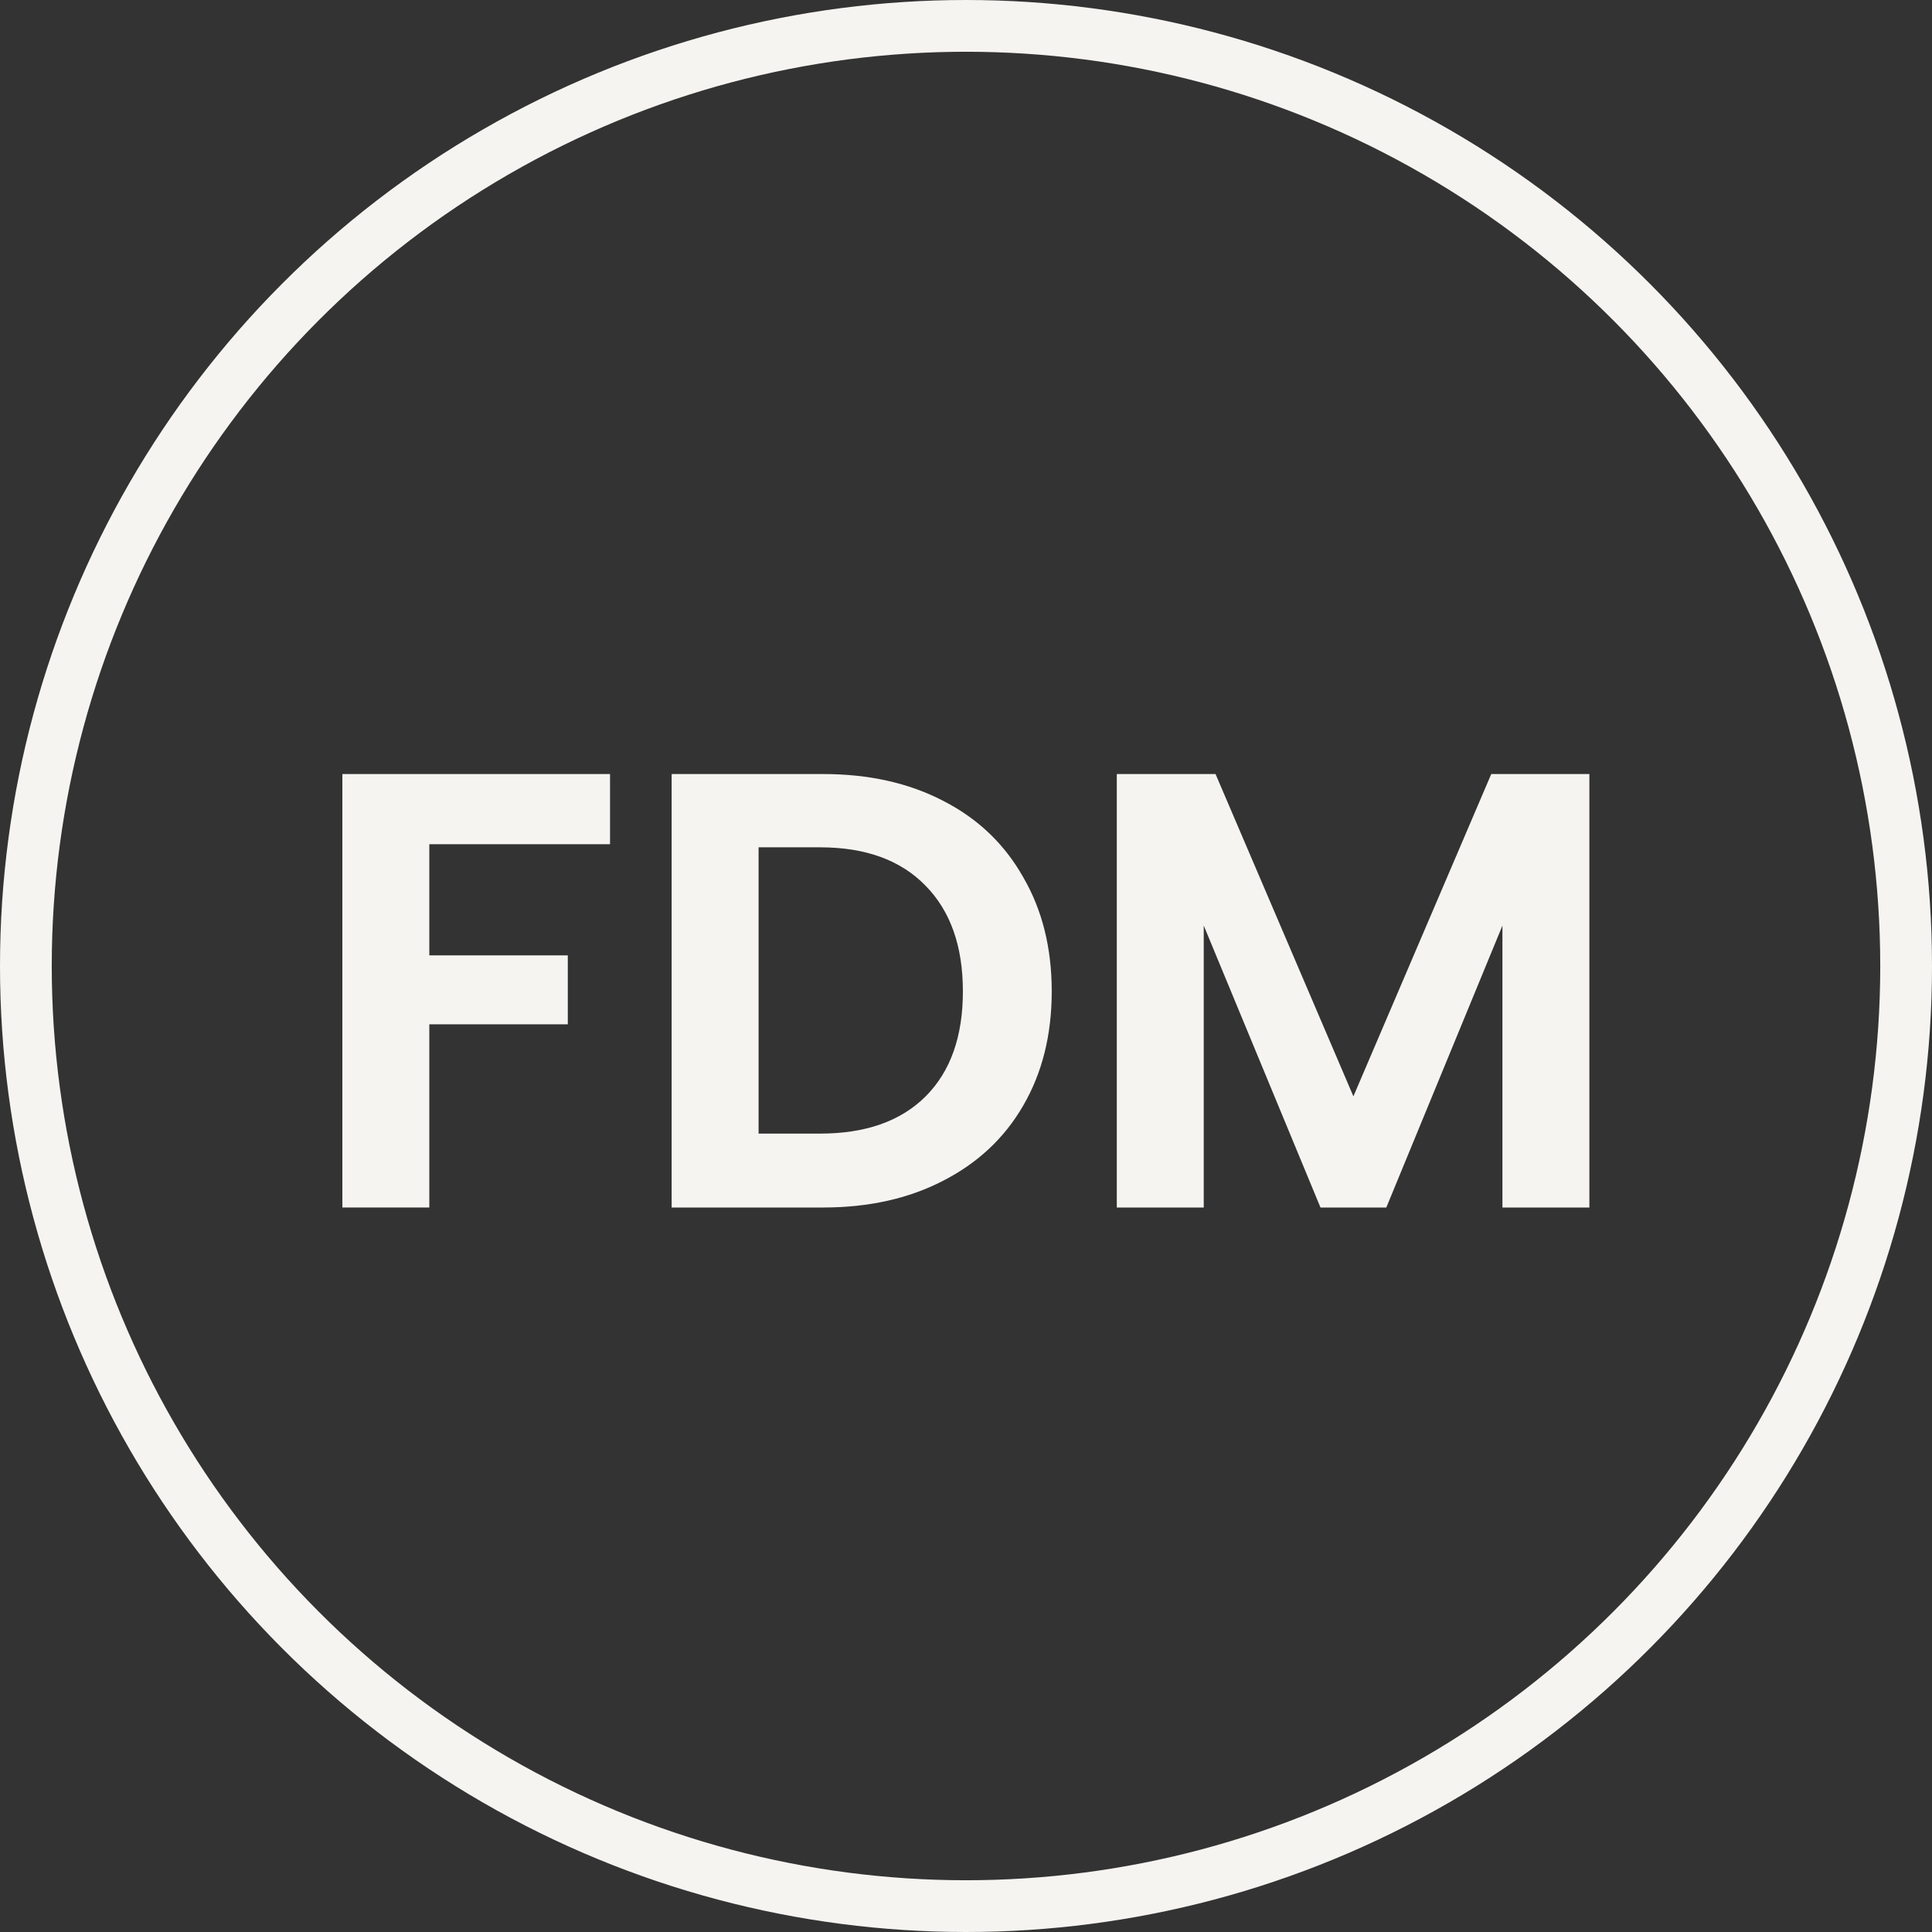 <?xml version="1.0" encoding="UTF-8"?> <svg xmlns="http://www.w3.org/2000/svg" width="56" height="56" viewBox="0 0 56 56" fill="none"><rect x="0" y="0" width="56" height="56" fill="#333333" stroke="none"/><path d="M46.069 22.436V35H43.549V26.828L40.183 35H38.275L34.891 26.828V35H32.371V22.436H35.233L39.229 31.778L43.225 22.436H46.069Z" fill="#F6F4F1"></path><path d="M23.86 22.436C25.18 22.436 26.338 22.694 27.334 23.21C28.343 23.726 29.116 24.464 29.657 25.424C30.209 26.372 30.485 27.476 30.485 28.736C30.485 29.996 30.209 31.1 29.657 32.048C29.116 32.984 28.343 33.71 27.334 34.226C26.338 34.742 25.18 35 23.86 35H19.468V22.436H23.86ZM23.77 32.858C25.09 32.858 26.11 32.498 26.831 31.778C27.55 31.058 27.91 30.044 27.91 28.736C27.91 27.428 27.55 26.408 26.831 25.676C26.11 24.932 25.09 24.56 23.77 24.56H21.988V32.858H23.77Z" fill="#F6F4F1"></path><path d="M17.682 22.436V24.47H12.444V27.692H16.458V29.69H12.444V35H9.924V22.436H17.682Z" fill="#F6F4F1"></path><circle cx="28" cy="28" r="27.25" stroke="#F6F4F1" stroke-width="1.5"></circle></svg> 